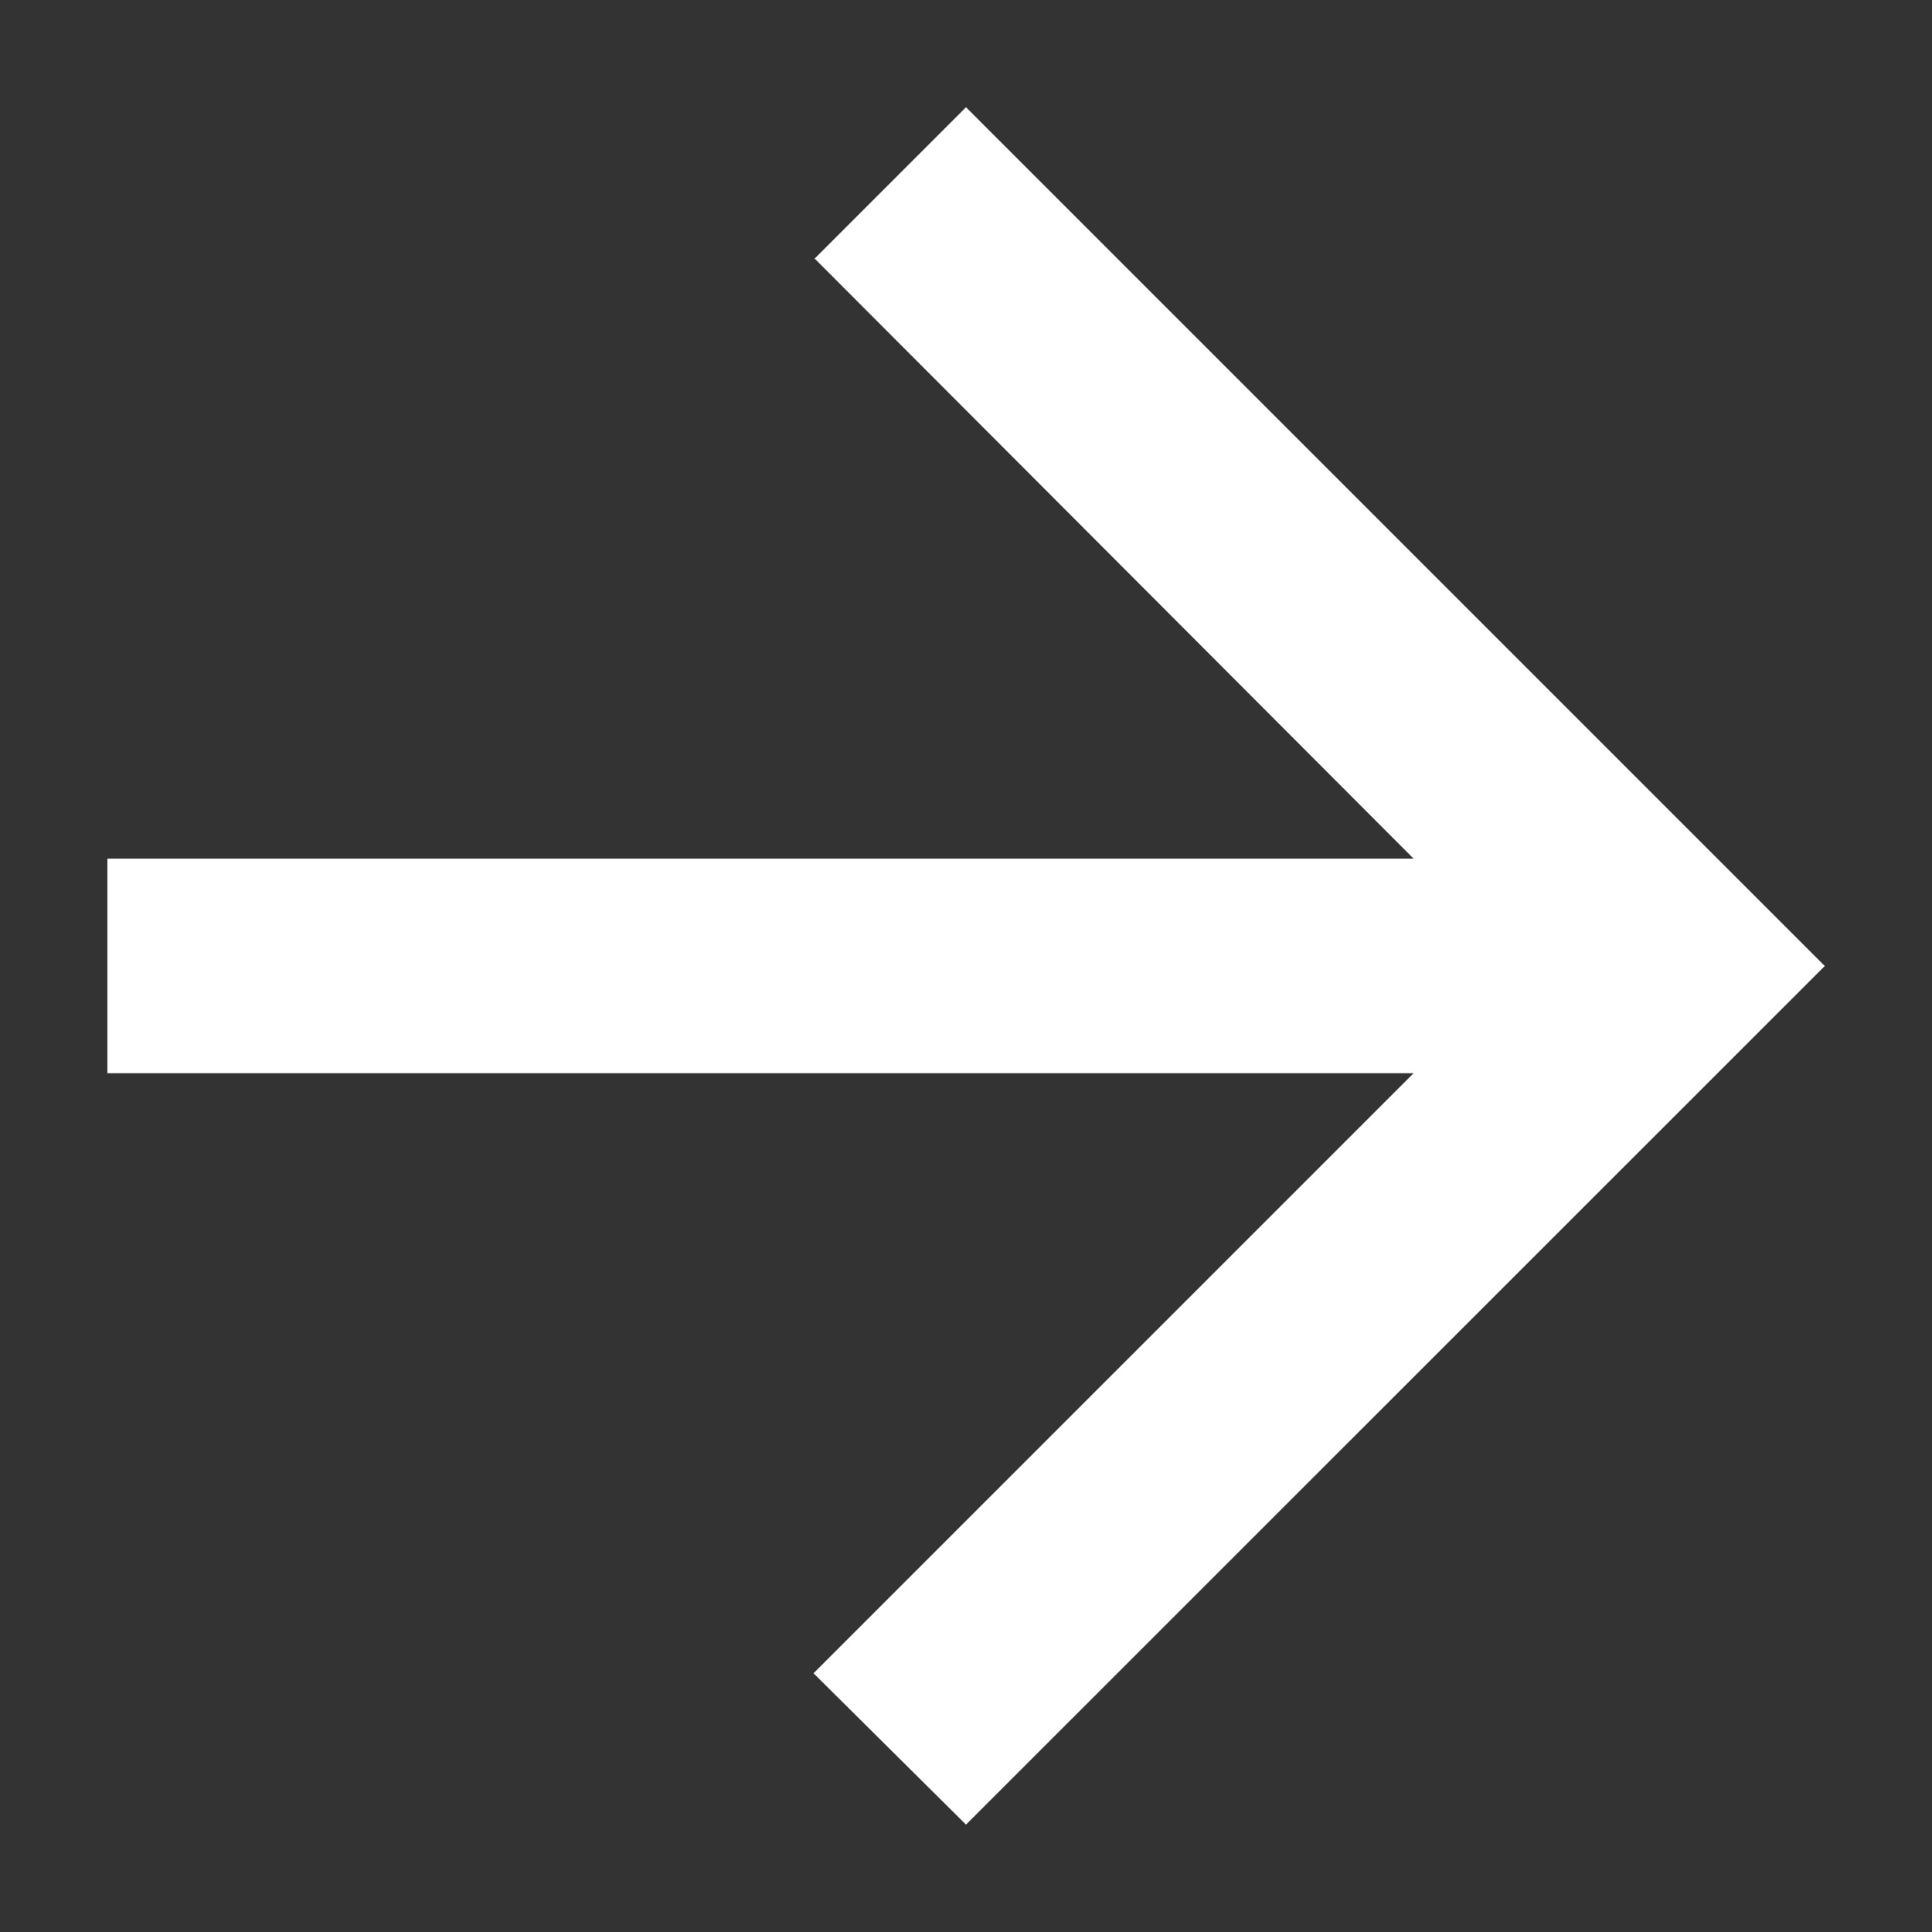 <svg width="12" height="12" viewBox="0 0 12 12" fill="none" xmlns="http://www.w3.org/2000/svg">
<rect x="0" y="0" width="12" height="12" fill="#333333" stroke="none"/>
<path d="M0.667 6.666L8.78 6.666L5.053 10.393L6 11.333L11.334 6L6 0.666L5.06 1.606L8.78 5.333L0.667 5.333L0.667 6.666Z" fill="white"/>
</svg>
